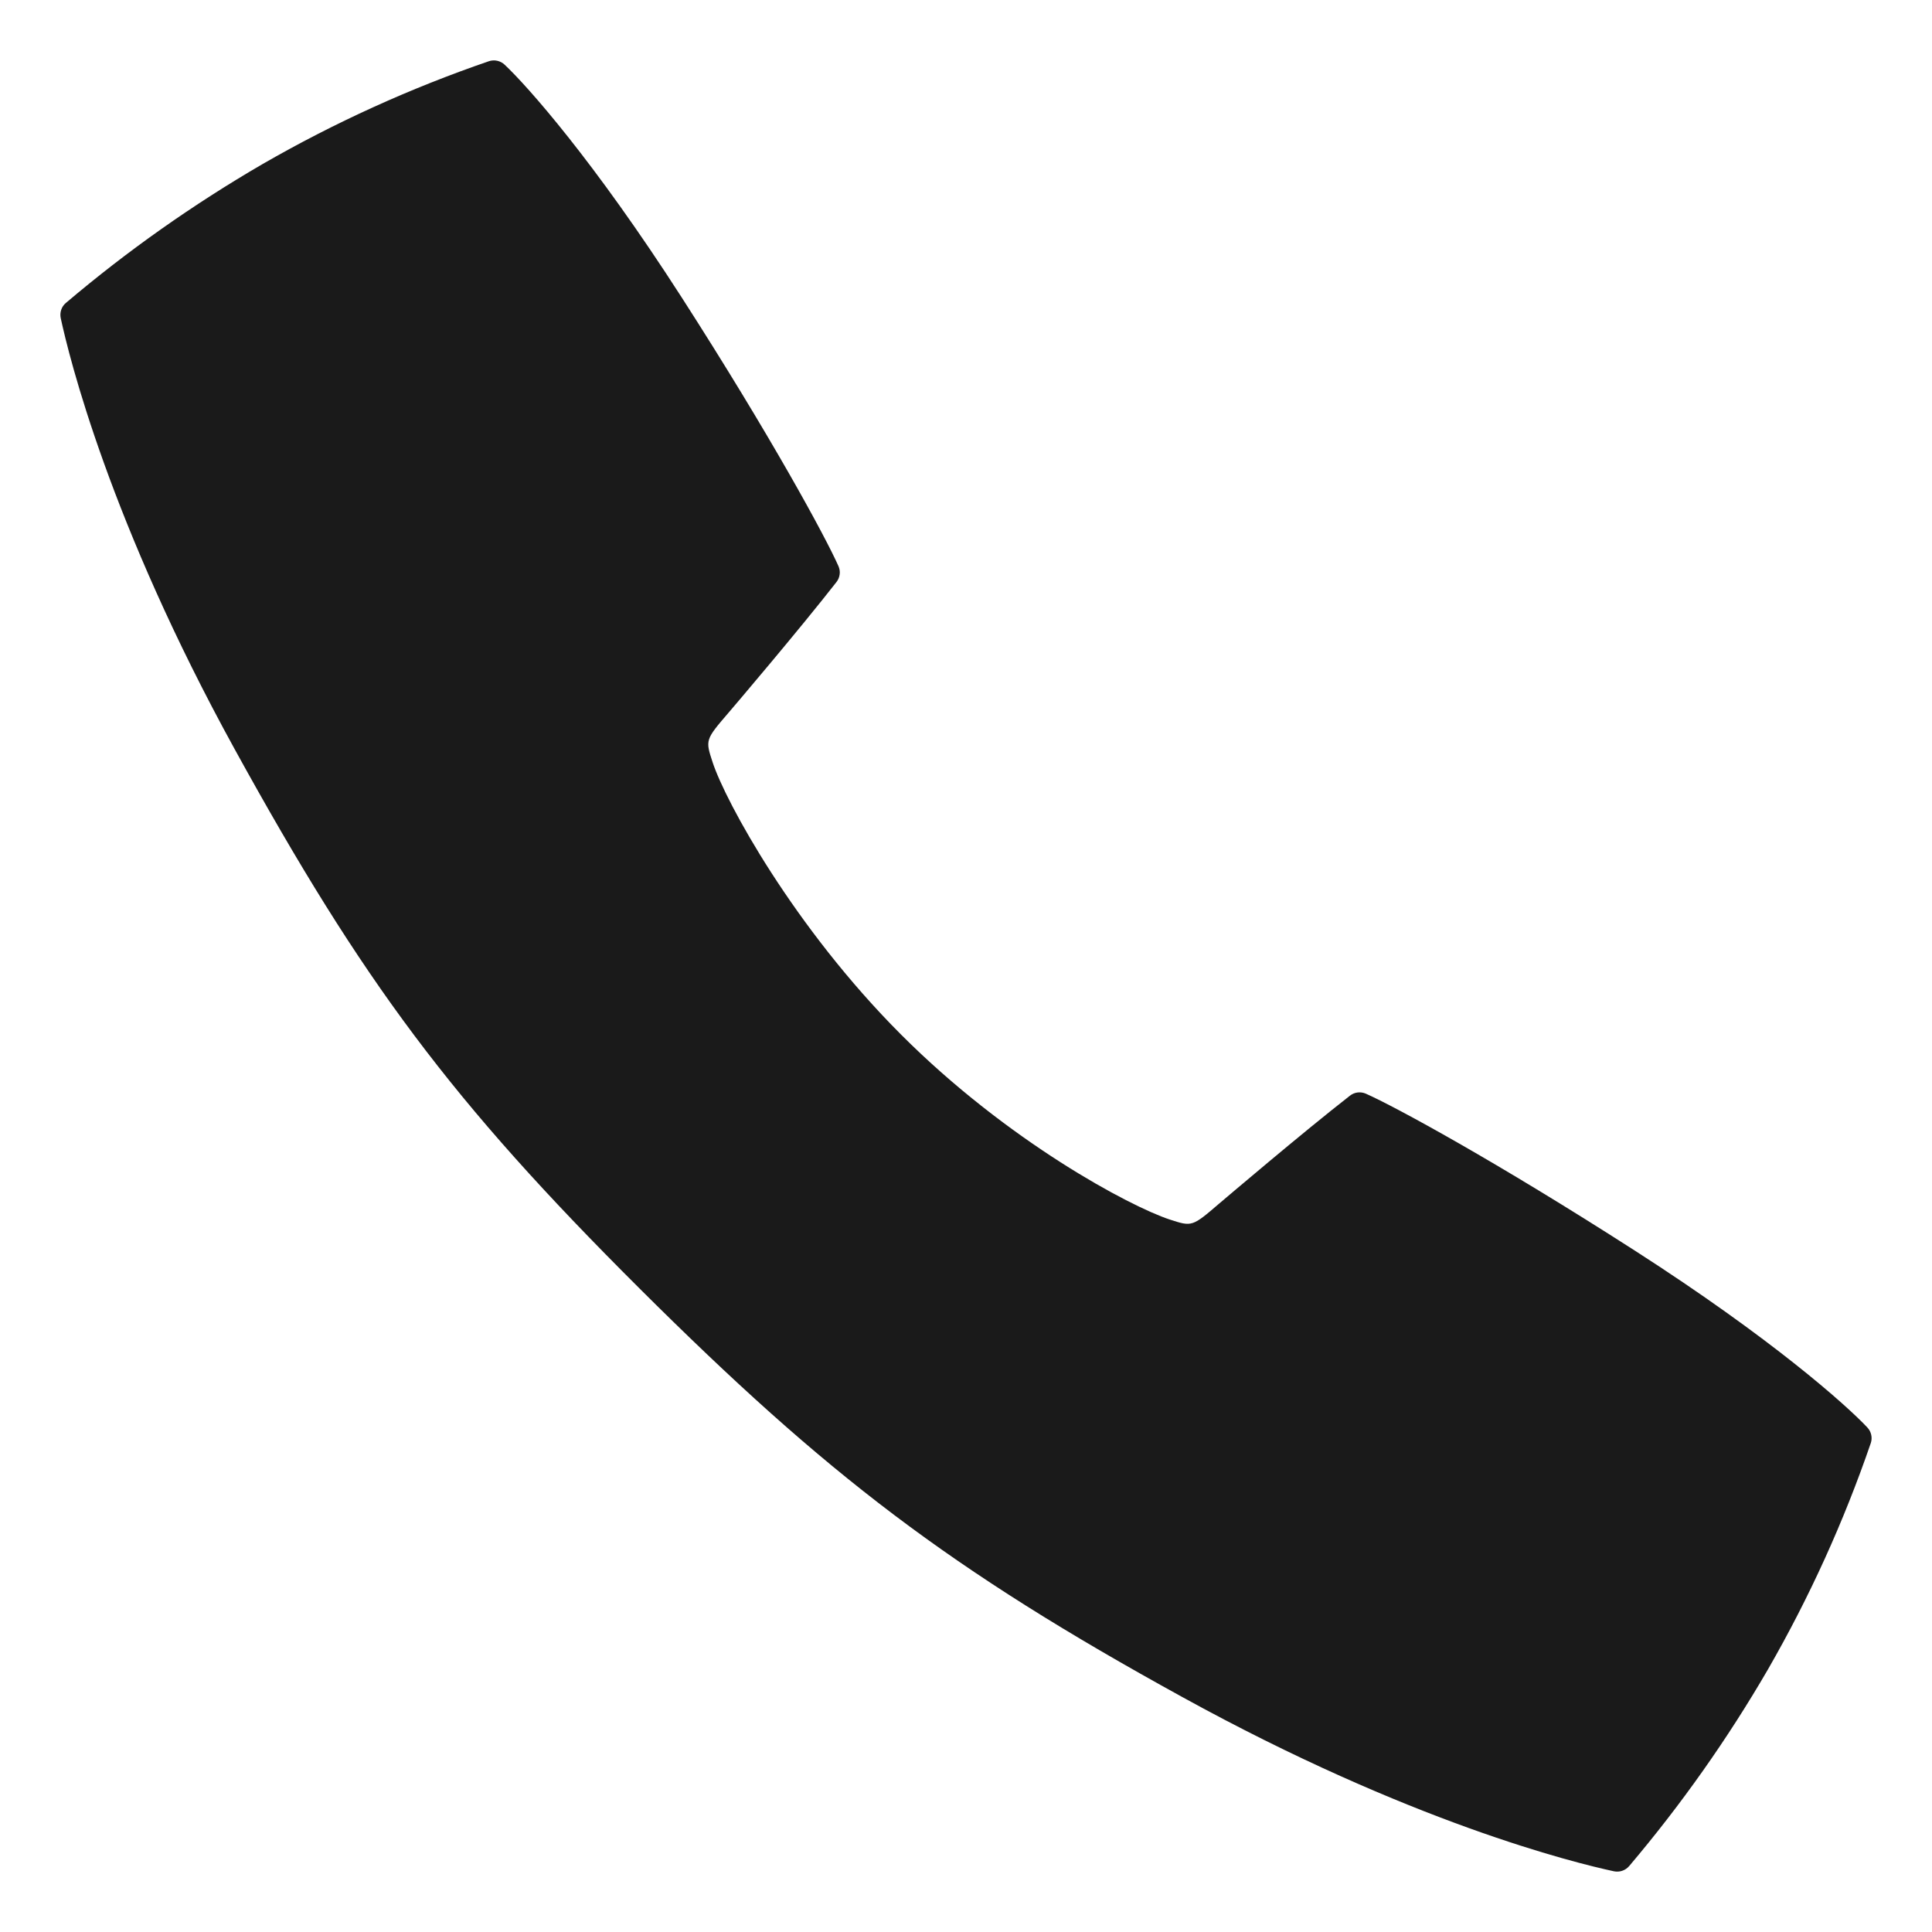 <svg width="28" height="28" viewBox="0 0 28 28" fill="none" xmlns="http://www.w3.org/2000/svg">
<path d="M27.063 20.688C26.757 20.362 25.677 19.399 23.692 18.124C21.692 16.839 20.217 16.037 19.794 15.85C19.757 15.834 19.716 15.828 19.675 15.833C19.635 15.838 19.597 15.854 19.565 15.879C18.883 16.41 17.736 17.387 17.674 17.439C17.277 17.78 17.277 17.78 16.952 17.674C16.38 17.486 14.604 16.543 13.056 14.991C11.507 13.44 10.515 11.619 10.328 11.048C10.221 10.722 10.221 10.722 10.562 10.325C10.615 10.264 11.592 9.116 12.123 8.435C12.148 8.403 12.164 8.365 12.169 8.324C12.175 8.284 12.168 8.243 12.152 8.206C11.965 7.782 11.164 6.308 9.878 4.308C8.602 2.323 7.64 1.244 7.314 0.938C7.284 0.909 7.247 0.89 7.207 0.881C7.167 0.872 7.125 0.874 7.086 0.887C5.947 1.278 4.848 1.777 3.805 2.378C2.797 2.964 1.843 3.637 0.954 4.391C0.923 4.417 0.9 4.451 0.887 4.49C0.874 4.529 0.872 4.57 0.88 4.61C1.003 5.18 1.588 7.563 3.404 10.863C5.258 14.231 6.542 15.956 9.264 18.669C11.986 21.381 13.766 22.743 17.137 24.596C20.437 26.413 22.821 26.998 23.39 27.12C23.43 27.128 23.472 27.126 23.51 27.113C23.549 27.1 23.583 27.077 23.61 27.046C24.363 26.157 25.037 25.203 25.622 24.195C26.223 23.151 26.722 22.053 27.113 20.914C27.126 20.875 27.128 20.834 27.119 20.794C27.11 20.754 27.091 20.718 27.063 20.688Z" fill="#1A1A1A"/>
</svg>
